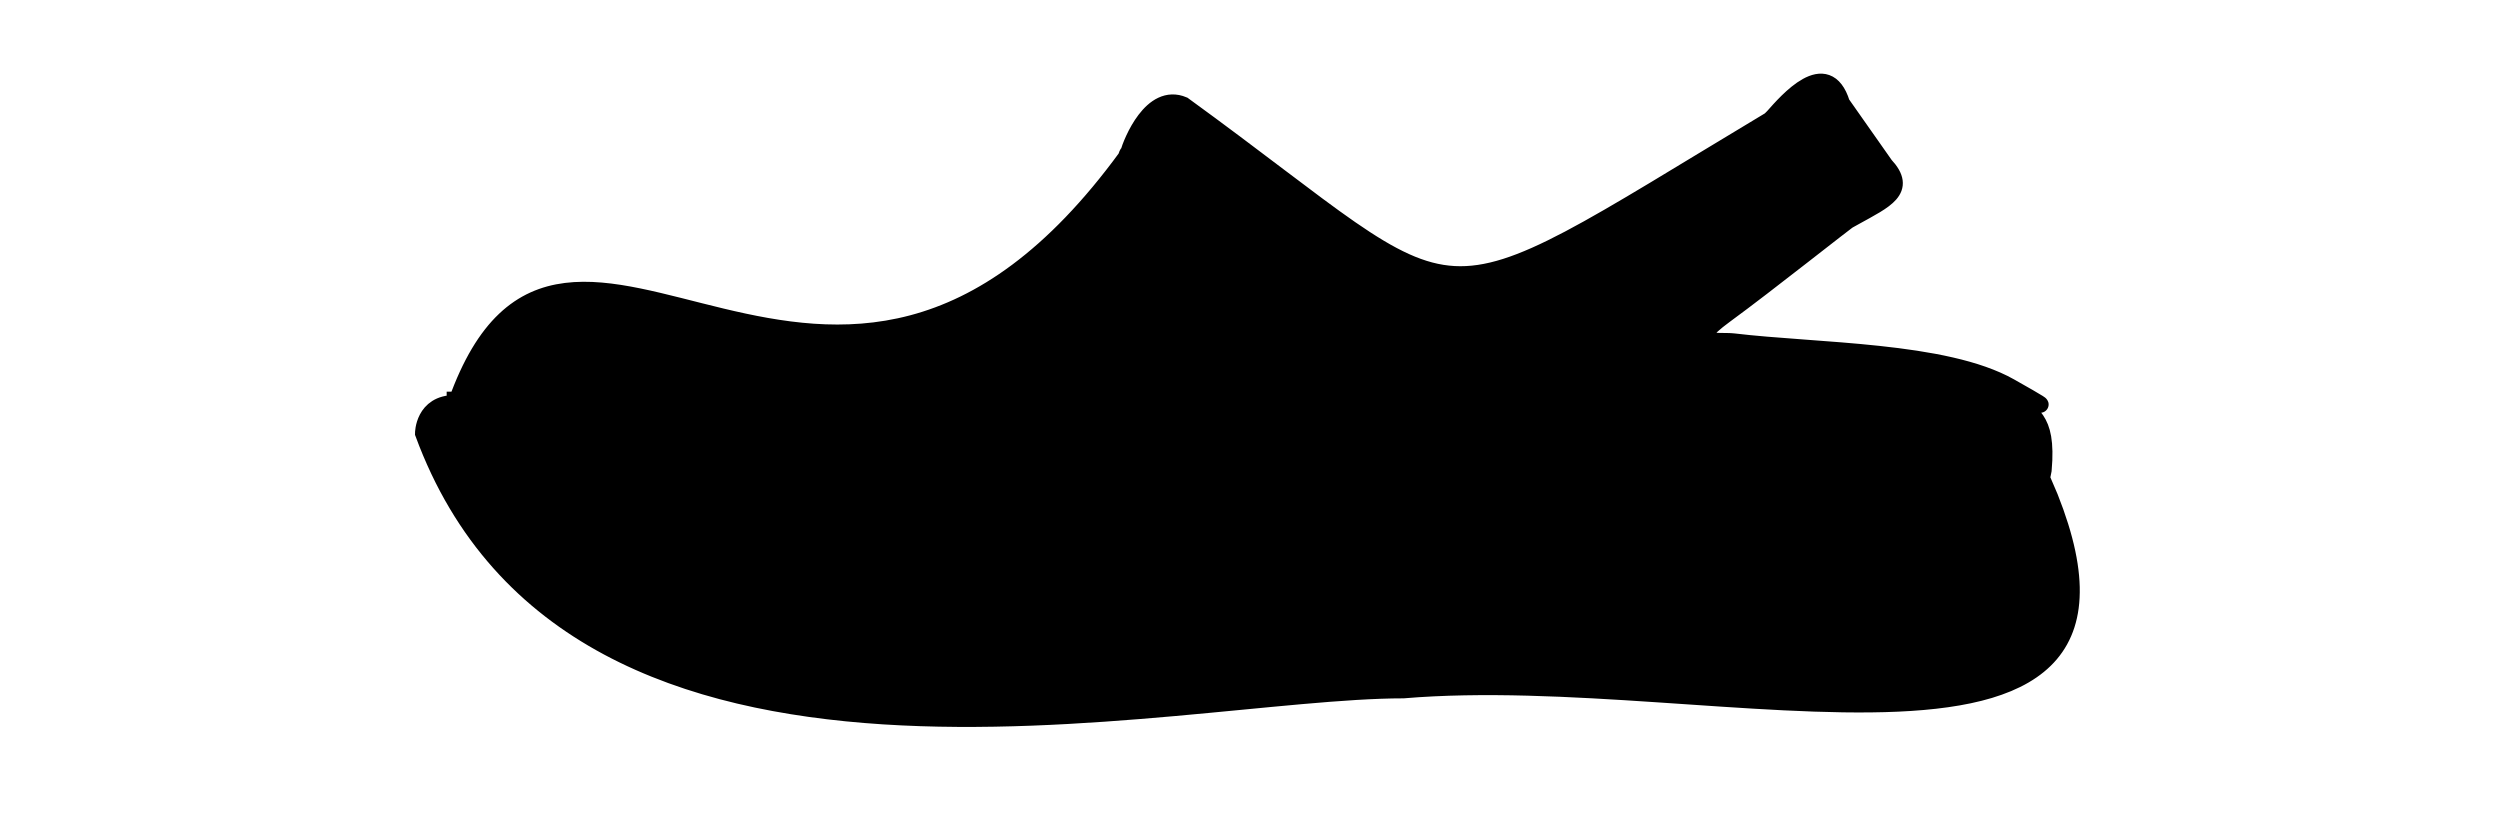 <?xml version="1.0" encoding="UTF-8"?>
<svg id="_レイヤー_1" data-name=" レイヤー 1" xmlns="http://www.w3.org/2000/svg" version="1.1" viewBox="0 0 150 50">
  <defs>
    <style>
      .cls-1 {
        fill: #000;
        stroke: #000;
        stroke-miterlimit: 10;
      }
    </style>
  </defs>
  <path class="cls-1" d="M27.4,24.1c6.6-18.4,22.4,9.7,40.2-14.7,0,0,0-.2.1-.2.2-.7,1.4-3.7,3.3-2.9,17.9,13,13.7,13.8,35.2.9,0,0,.1-.1.2-.2.8-.9,3.2-3.7,4.1-.8,0,0,2.6,3.7,2.6,3.7,1.4,1.5,0,2.1-1.8,3.1s0,0-.1,0c-.6.4-5.1,4-7.7,5.9s-.4,1.5.5,1.6c5,.6,12.7.5,16.6,2.7s.3.3.4.5c.7,1.4,1.9,1.1,1.6,4.5-.5,2.4,0,.7,0,.7,8.9,20.4-19.4,10.9-38.4,12.5-13.9,0-49.7,9.3-58.8-15.4,0,0,0-1.8,1.9-1.8v-.2h.2Z"/>
</svg>